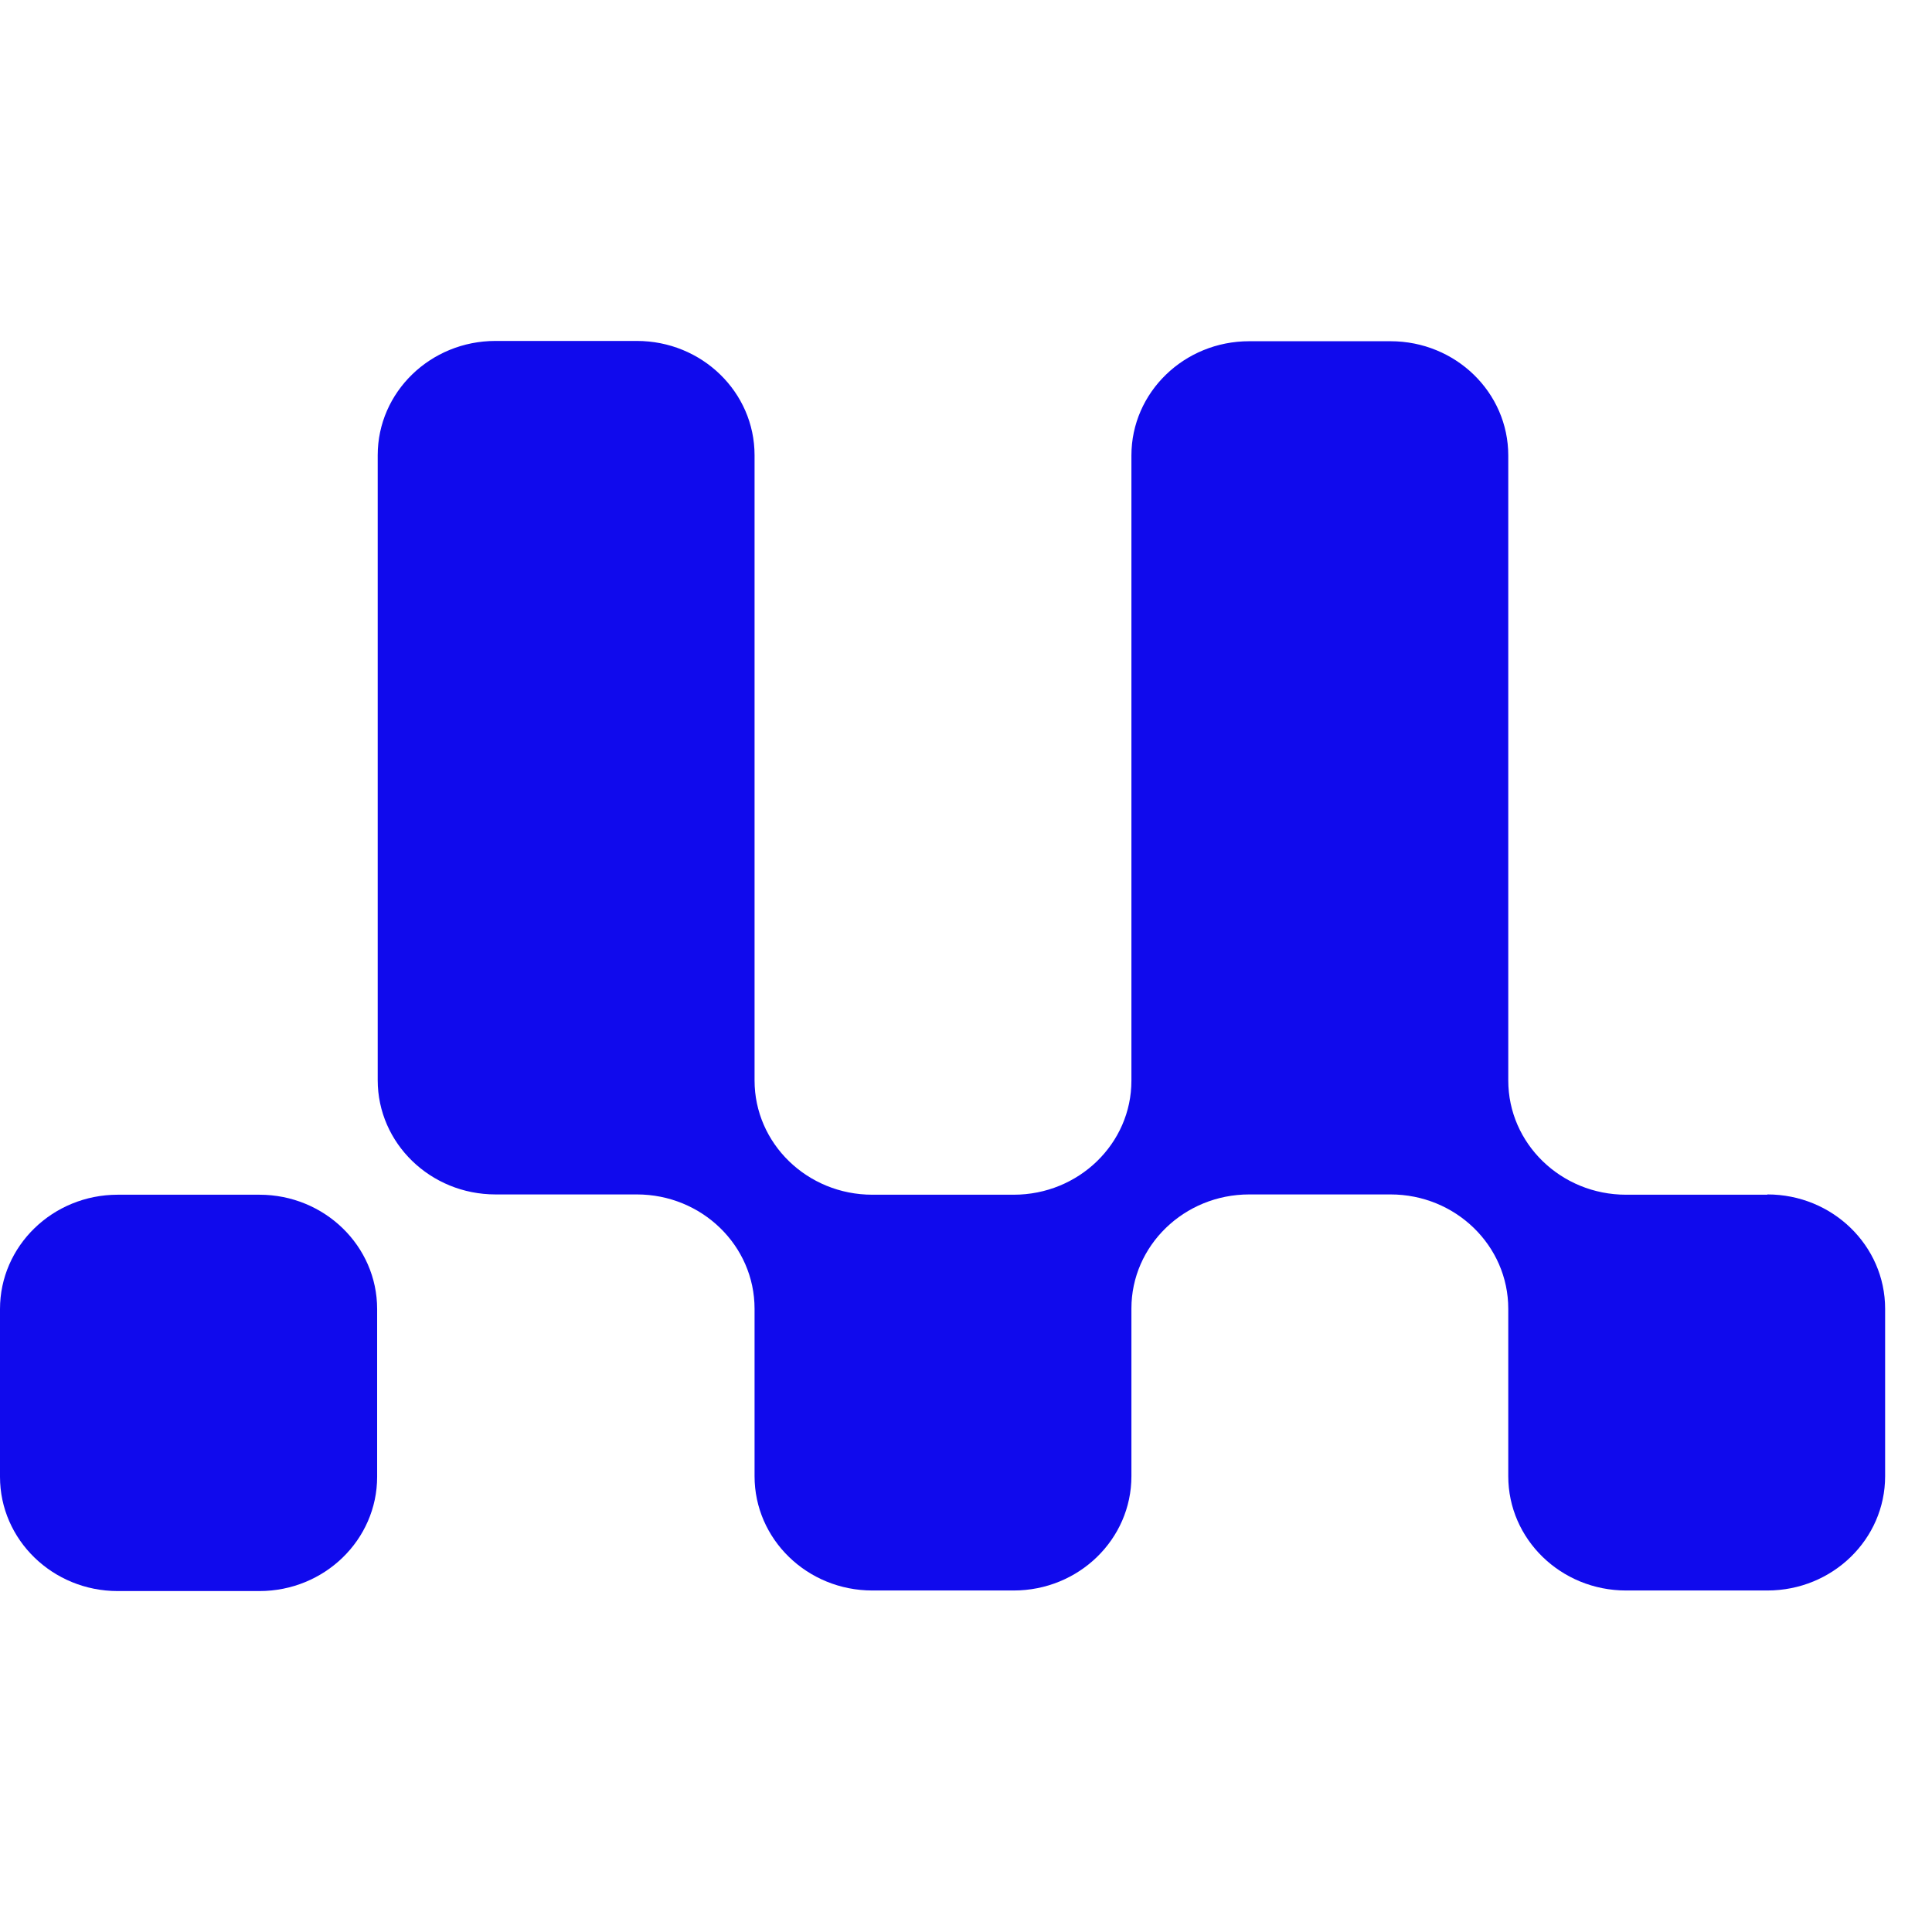 <svg width="40" height="40" viewBox="0 0 34 22" fill="none" xmlns="http://www.w3.org/2000/svg">
<g clip-path="url(#clip0_361_2928)">
<path d="M4.565 15.025H2.072C0.928 15.025 0 15.926 0 17.037V19.989C0 21.099 0.928 22 2.072 22H4.565C5.709 22 6.637 21.099 6.637 19.989V17.037C6.637 15.926 5.709 15.025 4.565 15.025Z" fill="#100AED"/>
<path d="M31.103 15.025H28.616C27.471 15.025 26.543 14.125 26.543 13.014V2.016C26.543 0.905 25.616 0.005 24.471 0.005H21.984C20.839 0.005 19.911 0.905 19.911 2.016V13.019C19.911 14.125 18.984 15.025 17.839 15.025H15.352C14.207 15.025 13.279 14.125 13.279 13.014V2.011C13.279 0.9 12.352 0 11.207 0H8.72C7.575 0 6.647 0.9 6.647 2.011V13.009C6.647 14.12 7.575 15.02 8.72 15.02H11.207C12.352 15.02 13.279 15.921 13.279 17.032V19.979C13.279 21.09 14.207 21.99 15.352 21.99H17.839C18.984 21.99 19.911 21.09 19.911 19.979V17.027C19.911 15.921 20.839 15.02 21.984 15.02H24.471C25.616 15.02 26.543 15.921 26.543 17.032V19.979C26.543 21.09 27.471 21.99 28.616 21.99H31.103C32.248 21.99 33.175 21.09 33.175 19.979V17.032C33.175 15.921 32.248 15.02 31.103 15.02V15.025Z" fill="#100AED"/>
</g>
<defs>
</defs>
</svg>
